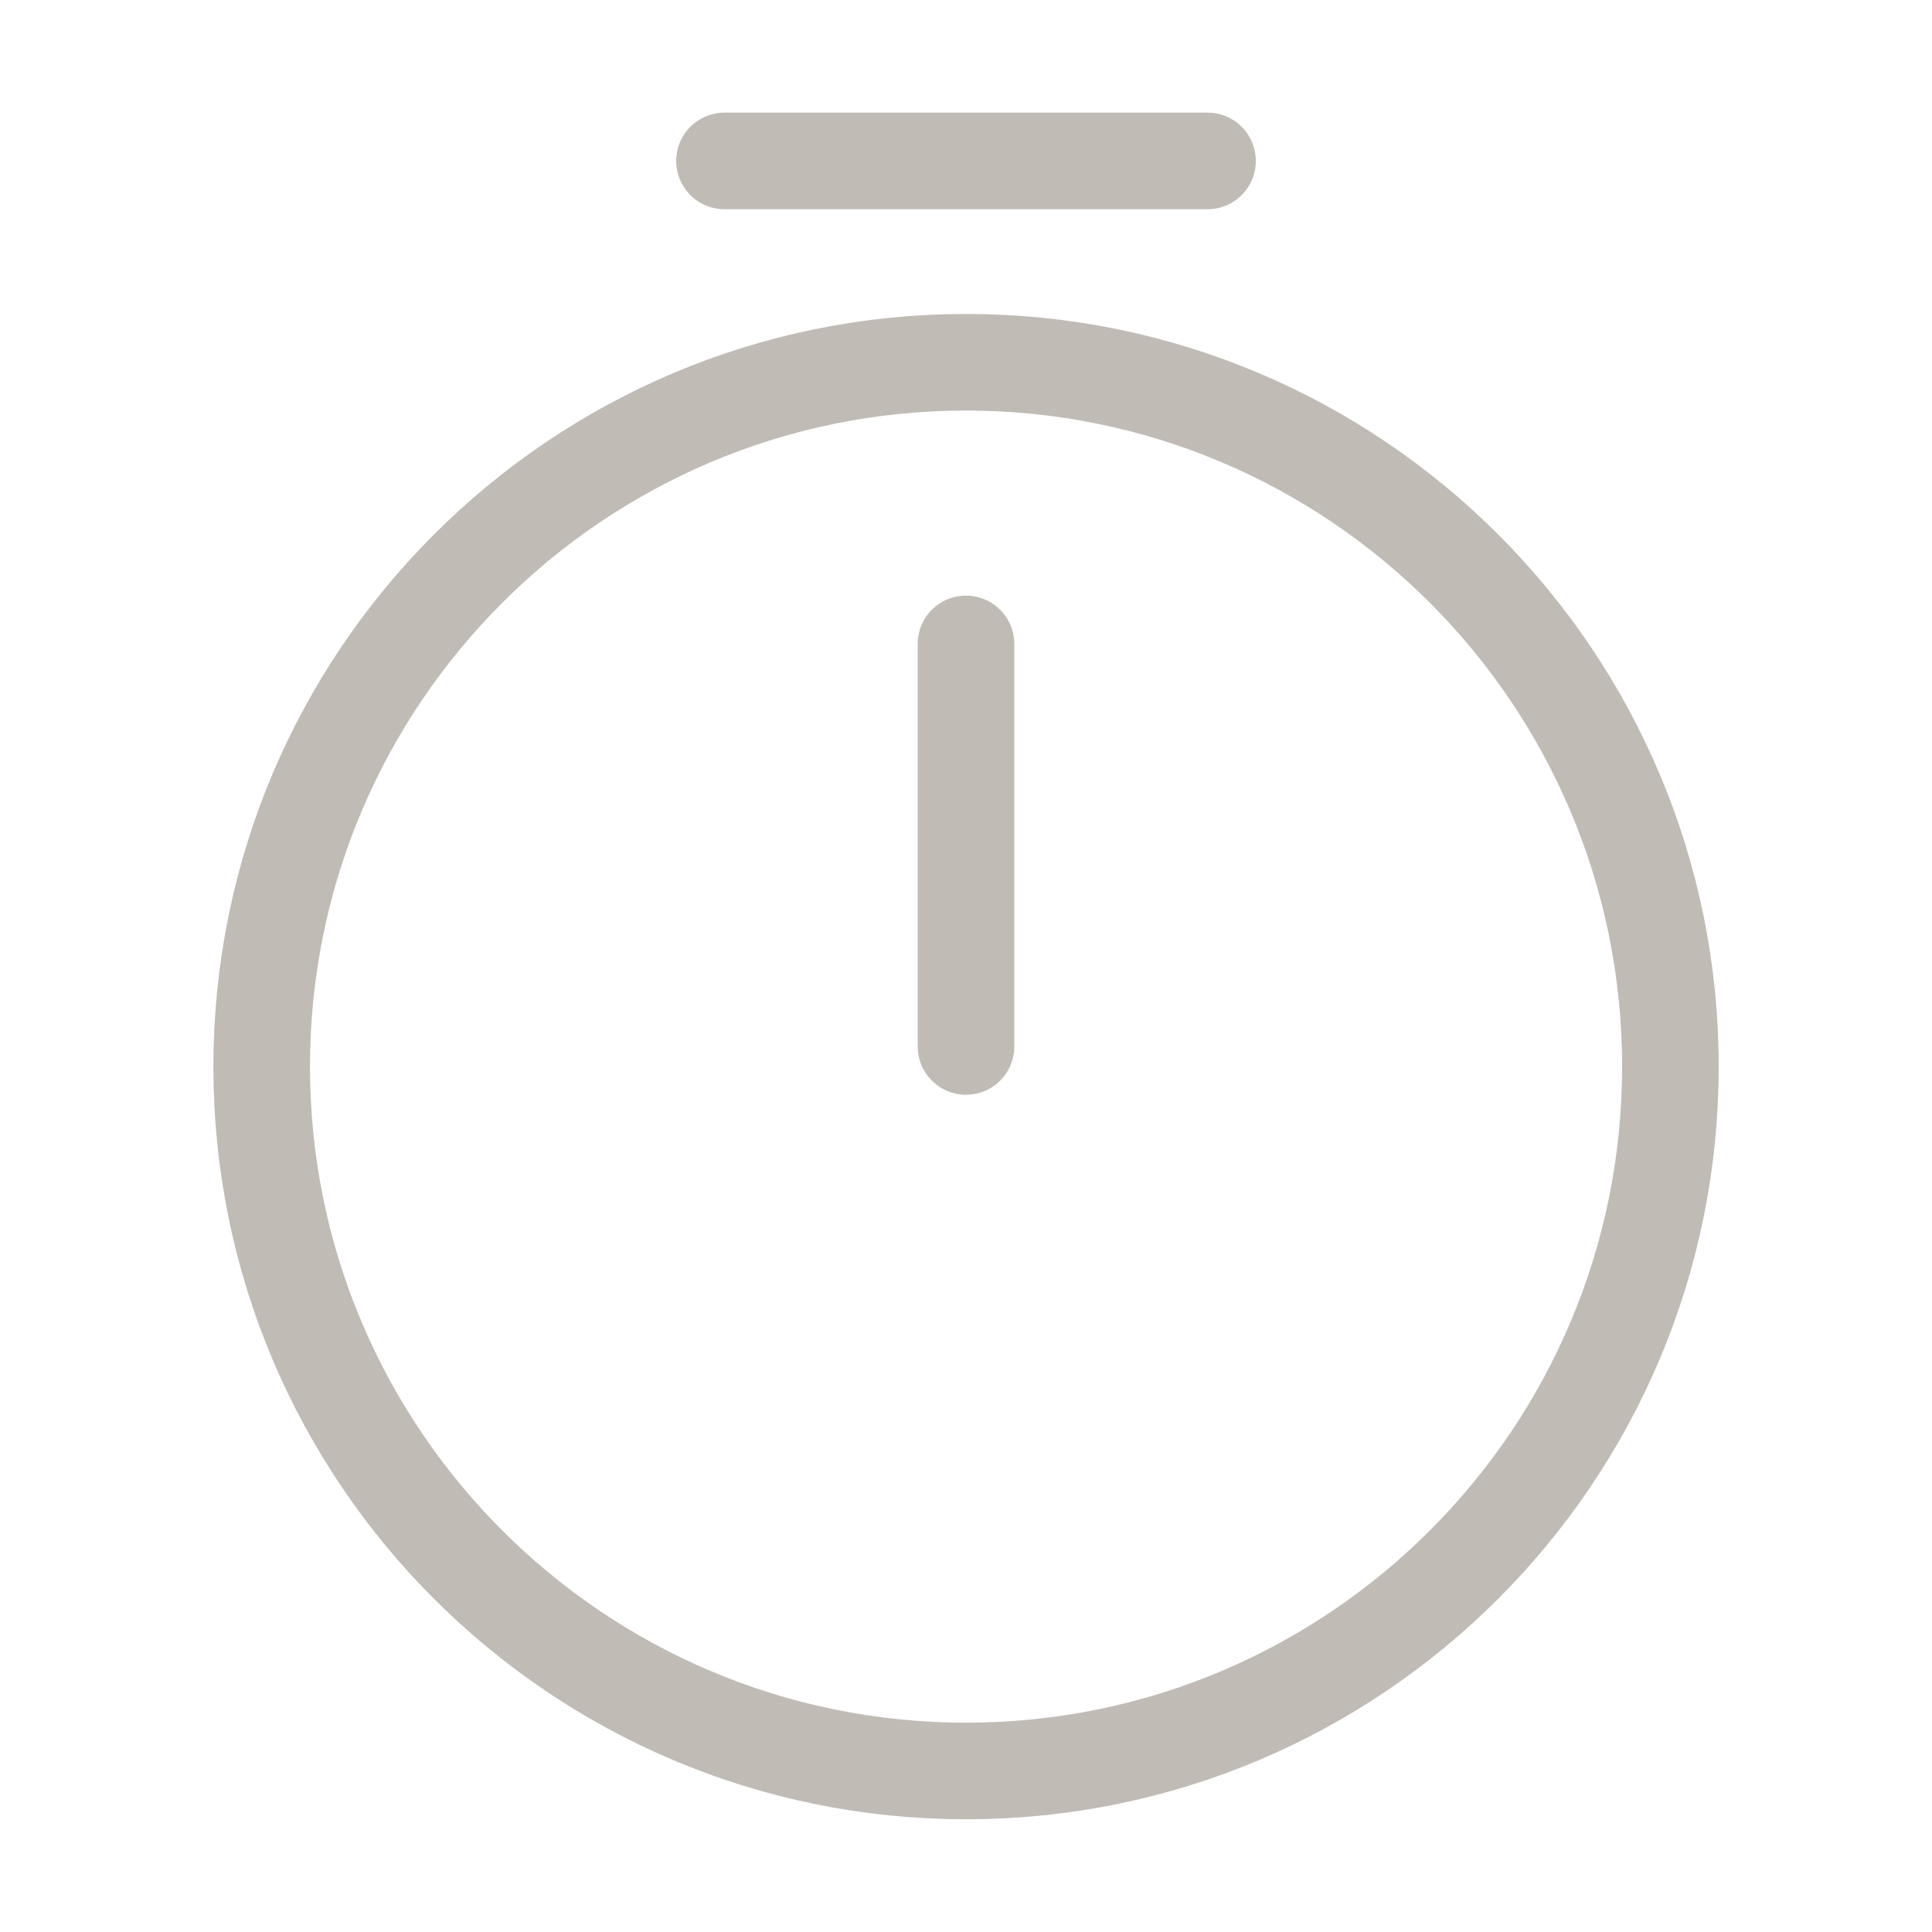 <svg xmlns="http://www.w3.org/2000/svg" width="20" height="20" viewBox="0 0 20 20" fill="none">
  <path d="M17.292 11.042C17.292 15.067 14.026 18.333 10.001 18.333C5.976 18.333 2.709 15.067 2.709 11.042C2.709 7.017 5.976 3.75 10.001 3.75C14.026 3.75 17.292 7.017 17.292 11.042Z" stroke="#C0BBB5" stroke-linecap="round" stroke-linejoin="round"/>
  <path d="M10 6.666V10.833" stroke="#C0BBB5" stroke-linecap="round" stroke-linejoin="round"/>
  <path d="M7.5 1.666H12.5" stroke="#C0BBB5" stroke-miterlimit="10" stroke-linecap="round" stroke-linejoin="round"/>
</svg>
